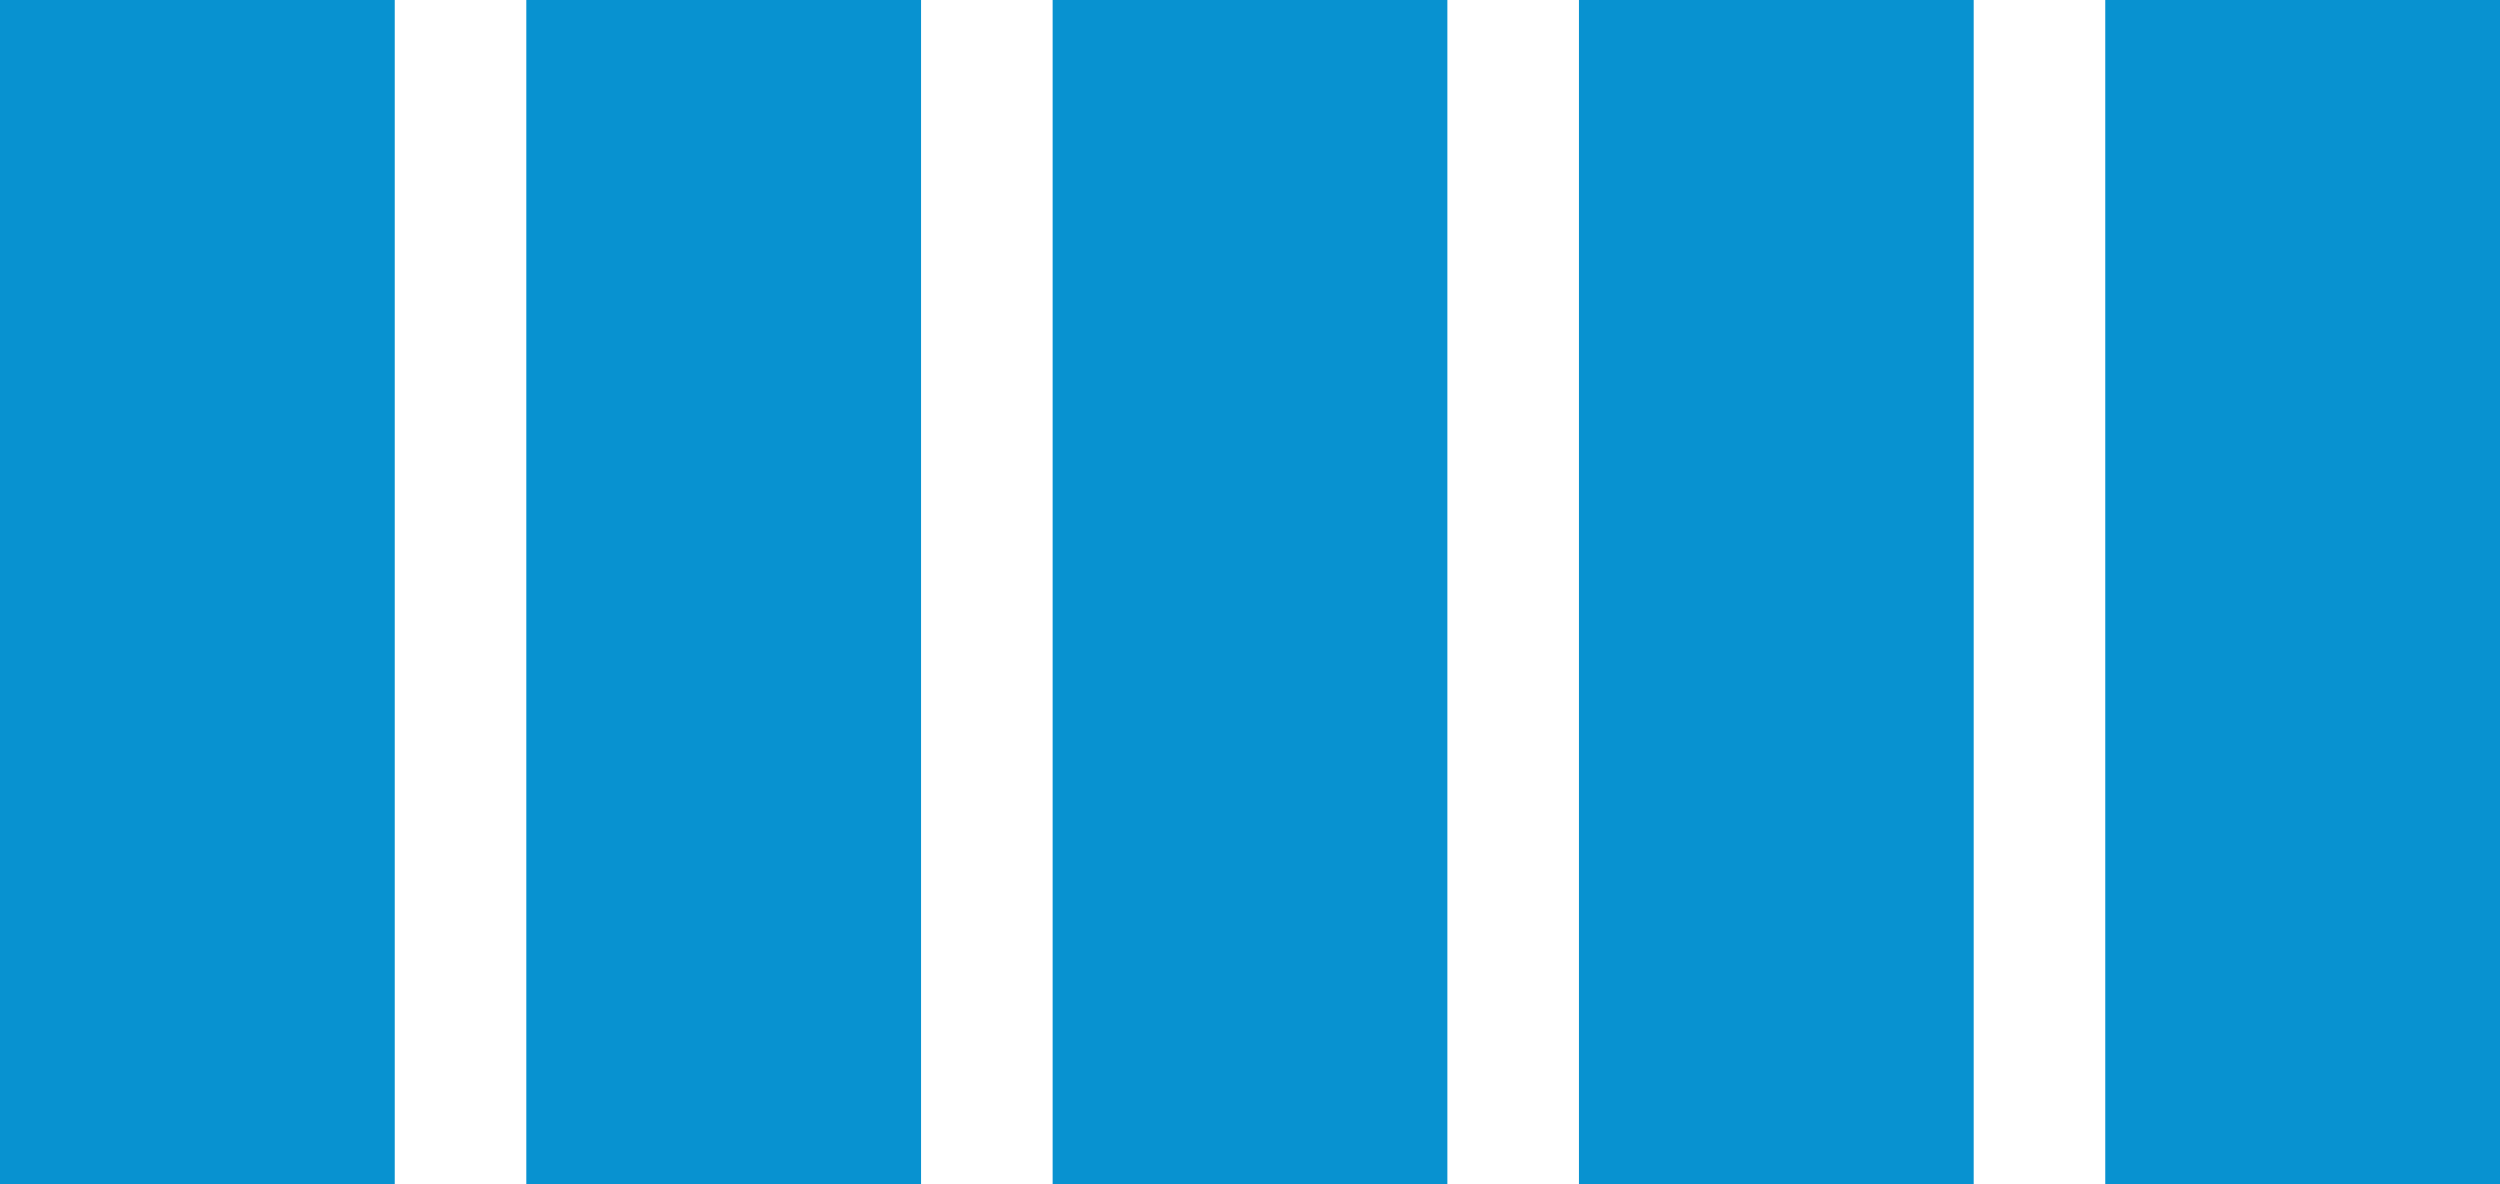 <?xml version="1.0" encoding="UTF-8"?> <svg xmlns="http://www.w3.org/2000/svg" width="19" height="9" viewBox="0 0 19 9" fill="none"><rect width="3" height="9" fill="#0892D0"></rect><rect x="4" width="3" height="9" fill="#0892D0"></rect><rect x="12" width="3" height="9" fill="#0892D0"></rect><rect x="8" width="3" height="9" fill="#0892D0"></rect><rect x="16" width="3" height="9" fill="#0892D0"></rect></svg> 